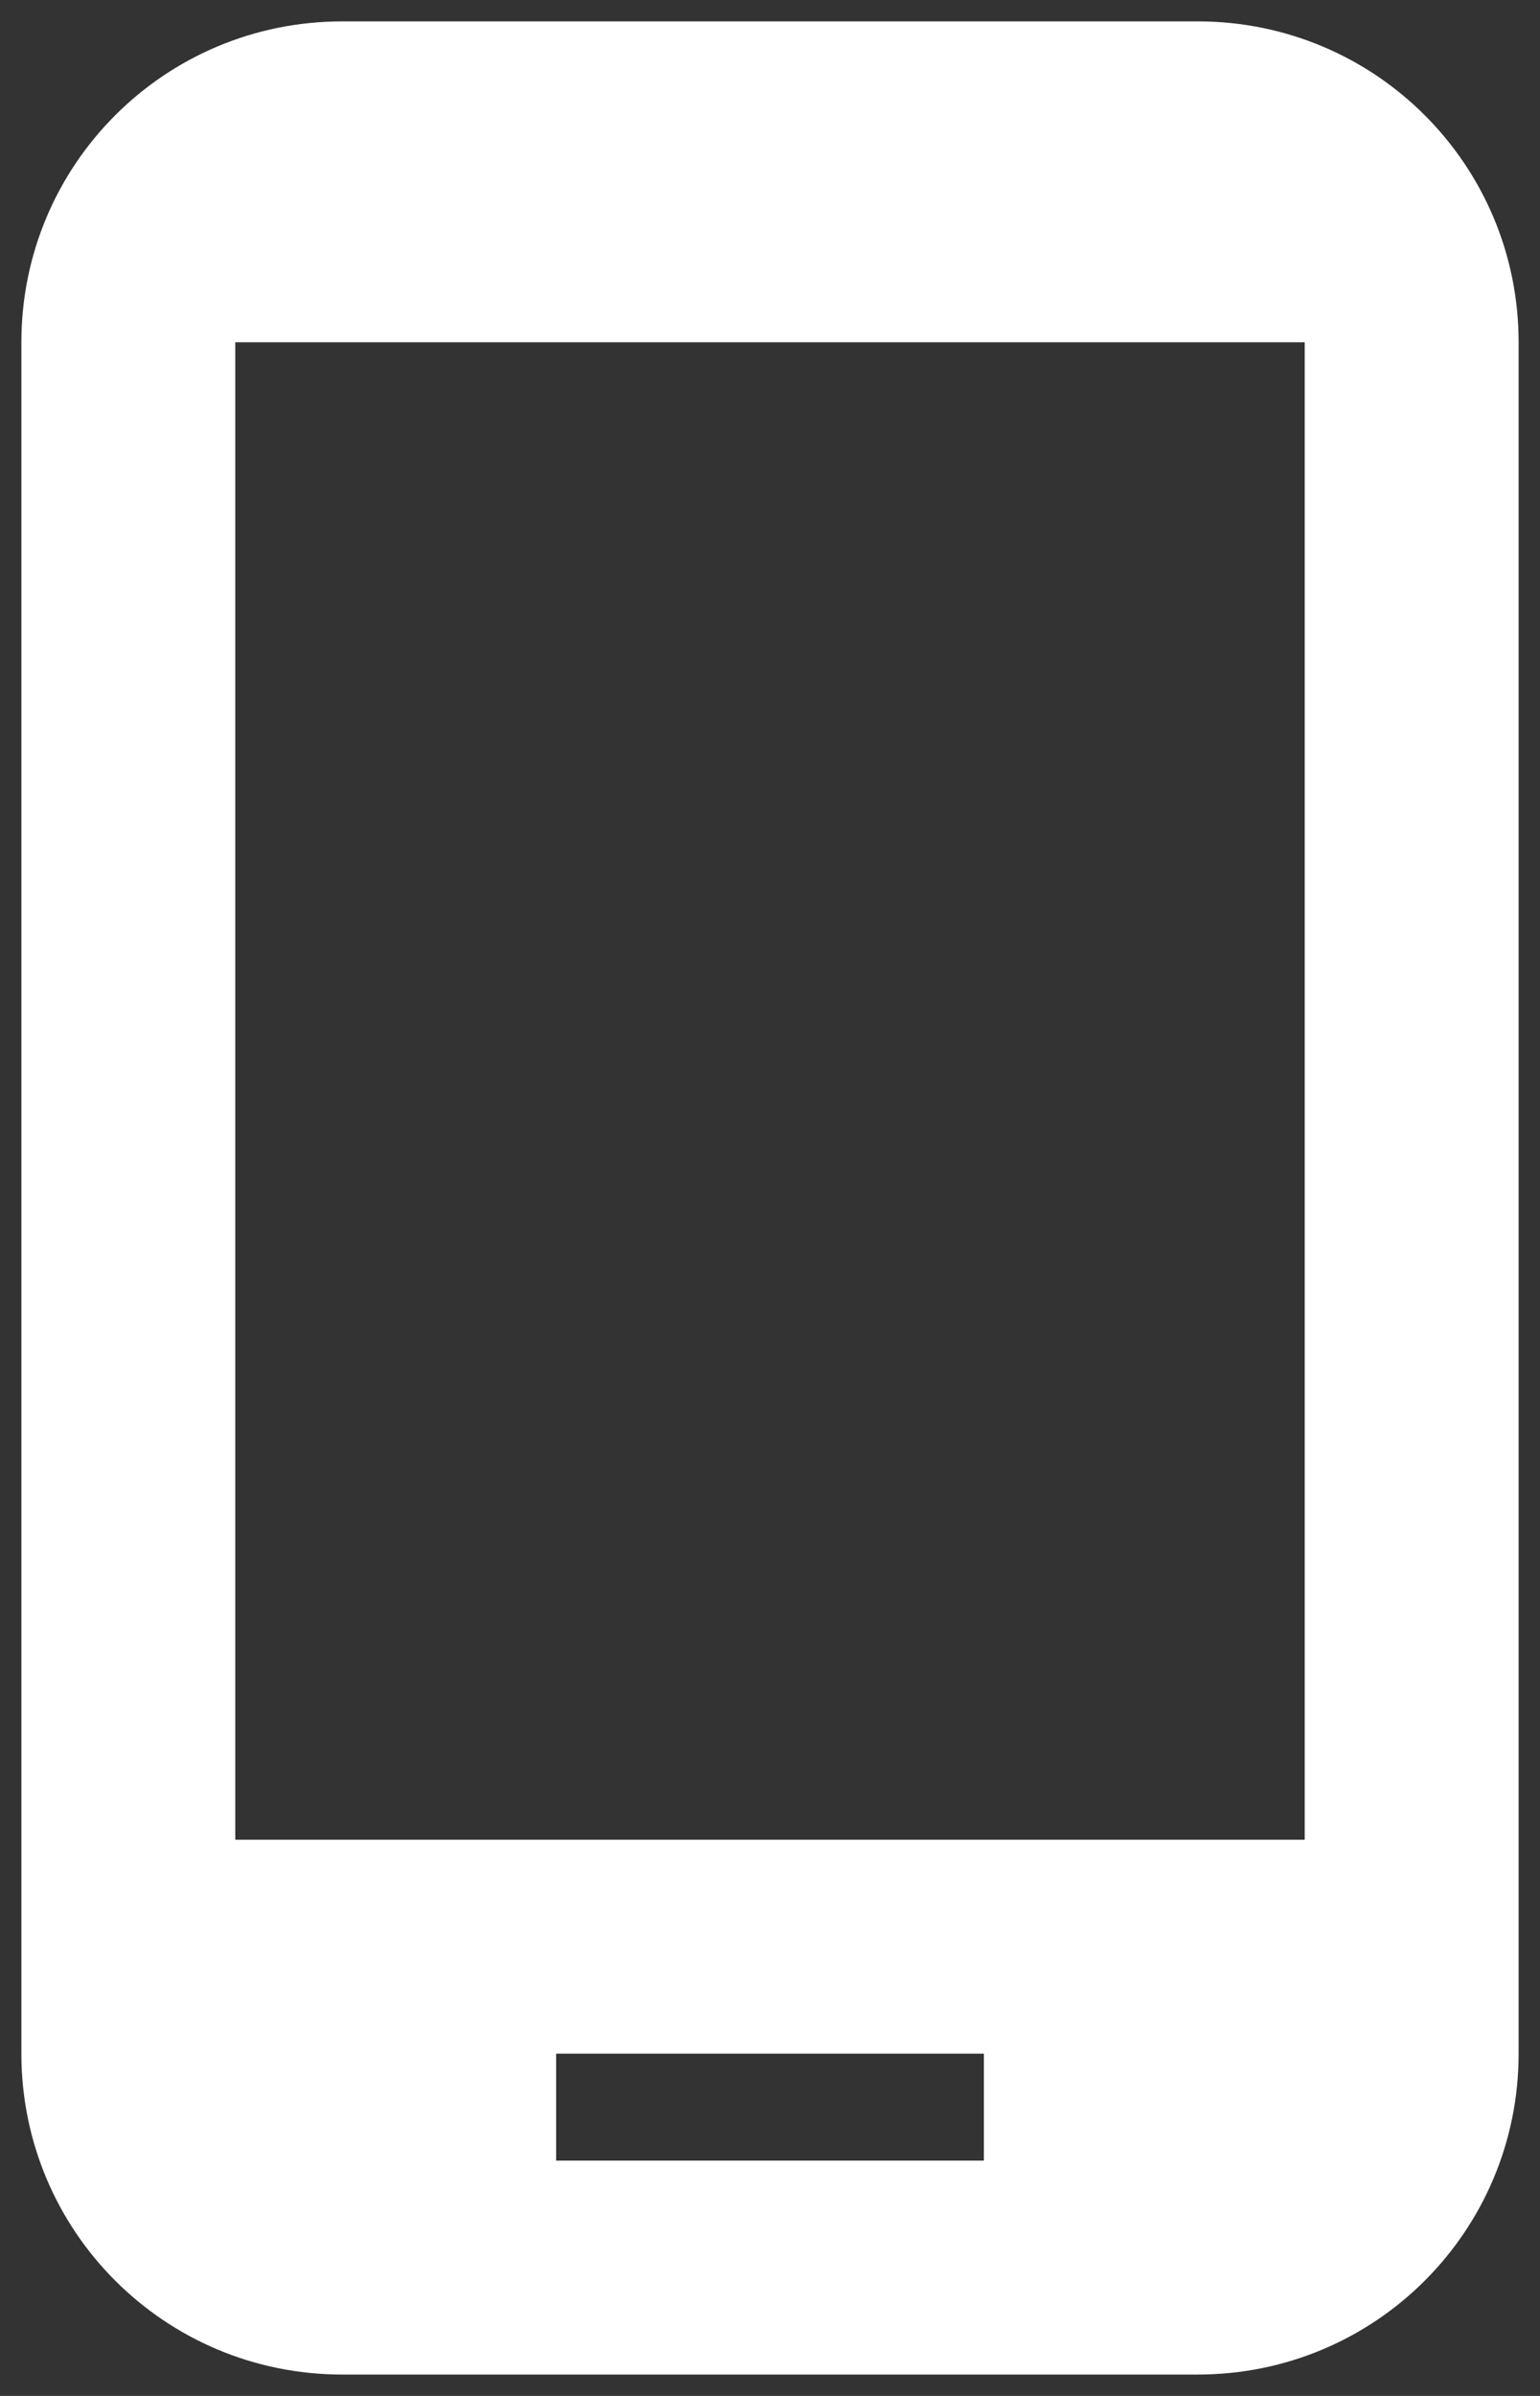 <svg width="18" height="28" viewBox="0 0 18 28" fill="none" xmlns="http://www.w3.org/2000/svg">
<rect x="0" y="0" width="18" height="28" fill="#333333" stroke="none"/>
<path d="M14 0.25H4C1.925 0.25 0.25 1.925 0.25 4V24C0.25 26.075 1.925 27.75 4 27.75H14C16.075 27.75 17.75 26.075 17.75 24V4C17.75 1.925 16.075 0.25 14 0.25ZM15.25 21.5H2.75V4H15.25V21.5ZM11.5 25.25H6.5V24H11.5V25.25Z" fill="white"/>
</svg>
